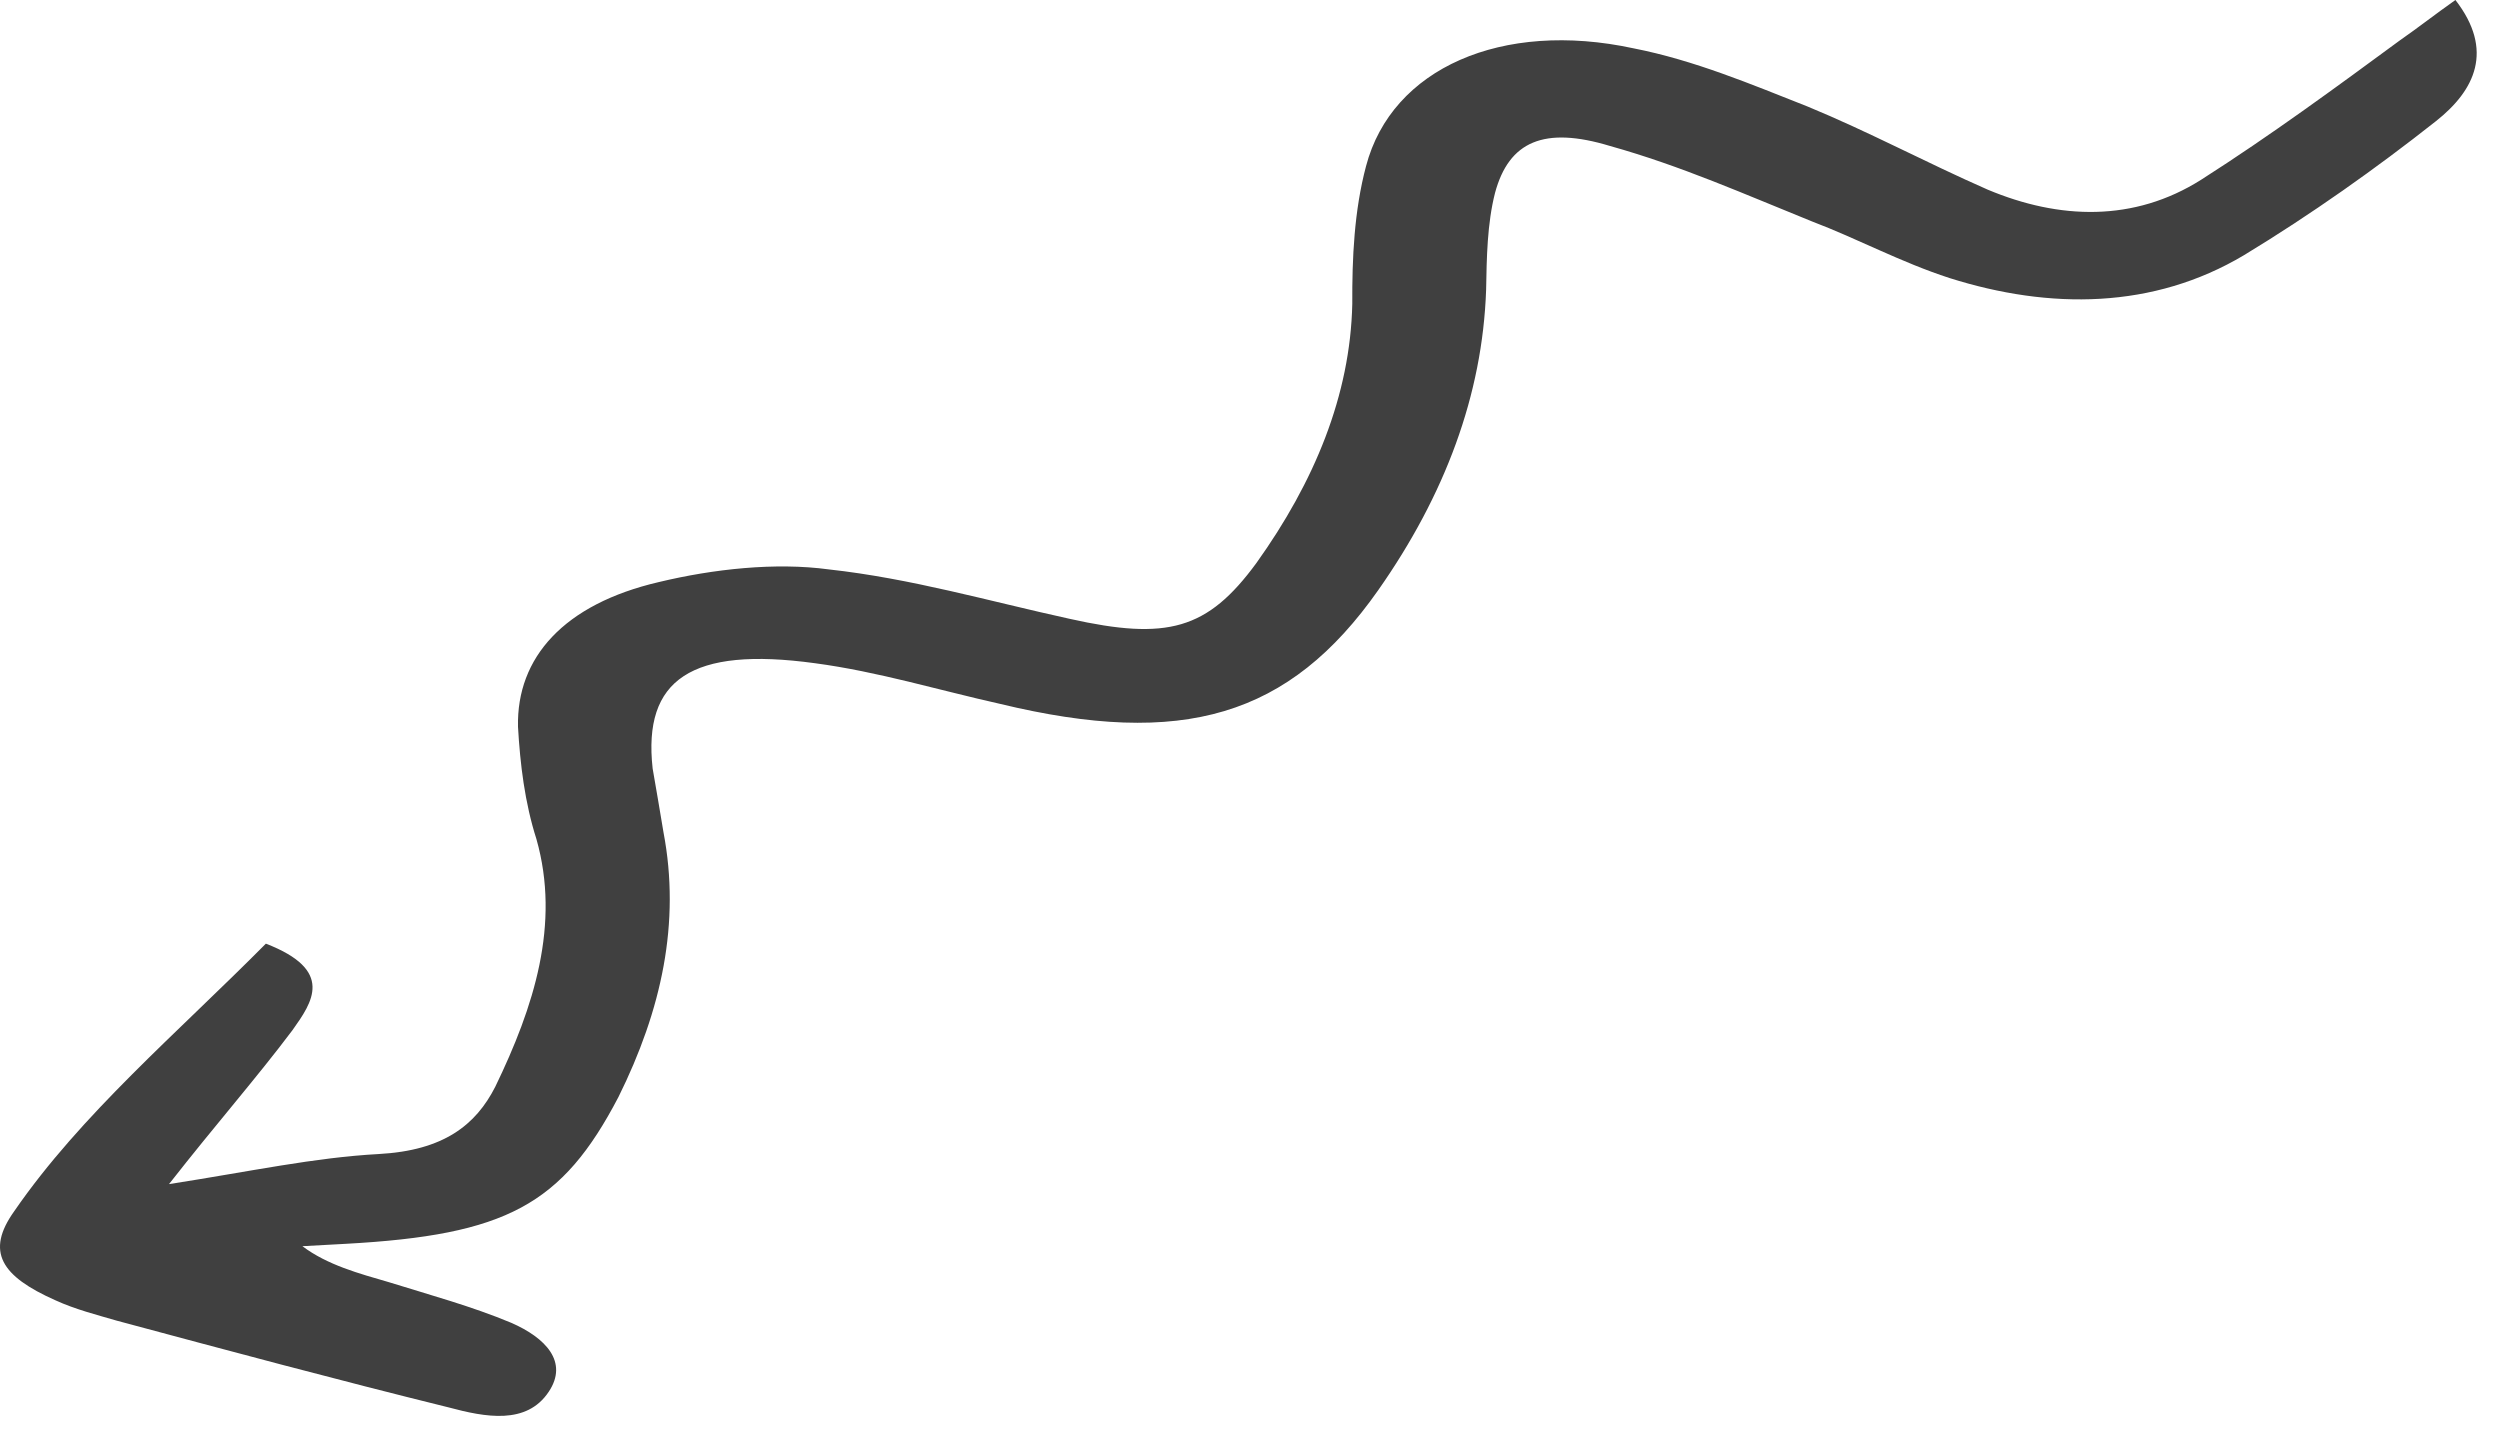 <svg width="105" height="60" viewBox="0 0 105 60" fill="none" xmlns="http://www.w3.org/2000/svg">
<path d="M7.098 49.733C9.075 47.208 10.782 45.267 12.284 43.267C13.125 42.084 14.059 40.754 11.167 39.633C7.443 43.389 3.397 46.808 0.599 50.869C-0.617 52.57 0.048 53.6 2.327 54.612C3.157 54.993 4.079 55.227 4.901 55.467C9.516 56.707 14.131 57.947 18.843 59.111C20.382 59.524 22.117 59.855 23.047 58.454C23.885 57.201 22.918 56.188 21.468 55.556C19.813 54.865 18.069 54.392 16.321 53.848C15.089 53.489 13.756 53.135 12.7 52.34C13.305 52.307 13.909 52.274 14.513 52.241C21.258 51.872 23.609 50.607 25.976 46.072C27.788 42.419 28.588 38.752 27.866 34.954C27.713 34.038 27.56 33.123 27.411 32.278C26.995 28.535 29.037 27.144 34.227 27.855C36.873 28.208 39.443 28.991 42 29.562C49.68 31.417 54.15 30.106 57.886 24.786C60.688 20.795 62.265 16.587 62.417 12.173C62.441 10.822 62.461 9.4 62.791 8.102C63.374 5.939 64.852 5.289 67.627 6.133C70.603 6.965 73.298 8.168 76.089 9.294C78.05 10.04 79.822 11.009 81.88 11.678C86.097 13.011 90.438 12.987 94.247 10.718C97.078 9 99.795 7.075 102.308 5.09C103.951 3.792 104.764 2.114 103.128 -8.3077e-06C102.254 0.616 101.578 1.151 100.801 1.691C98.087 3.686 95.373 5.682 92.45 7.548C89.624 9.336 86.487 9.224 83.486 7.966C80.896 6.829 78.5 5.538 75.914 4.472C73.538 3.536 71.158 2.529 68.605 2.029C63.083 0.838 58.453 2.868 57.374 6.977C56.875 8.852 56.787 10.847 56.796 12.765C56.712 16.607 55.203 20.242 52.771 23.644C50.71 26.457 49.019 26.905 44.927 25.991C41.552 25.252 38.266 24.295 34.811 23.915C32.571 23.611 29.962 23.896 27.671 24.447C23.684 25.376 21.691 27.616 21.756 30.526C21.845 32.085 22.039 33.709 22.531 35.245C23.542 38.814 22.427 42.286 20.801 45.644C19.984 47.252 18.631 48.321 15.913 48.469C13.195 48.618 10.602 49.186 7.098 49.733Z" fill="#404040"/>
</svg>
